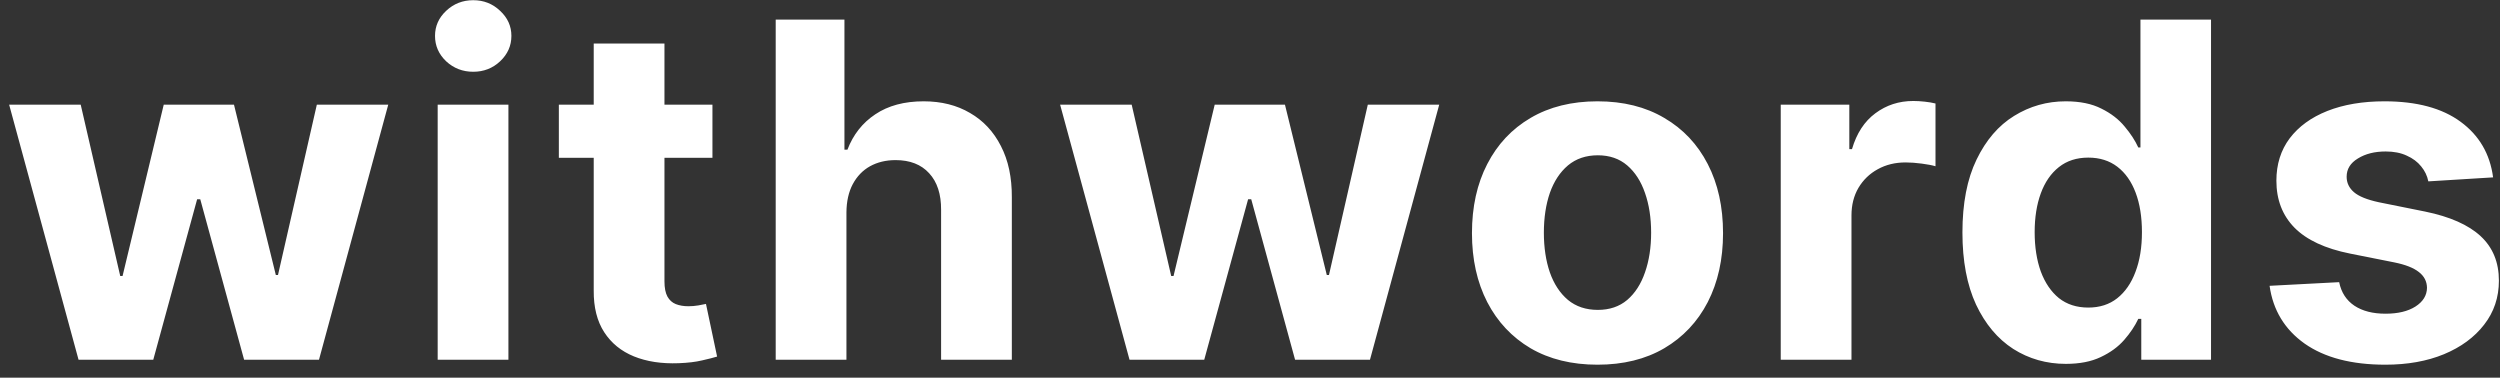 <svg width="139" height="21" viewBox="0 0 139 21" fill="none" xmlns="http://www.w3.org/2000/svg">
<rect x="0" y="0" width="139" height="21" fill="#333333" stroke="none"/>
<path d="M4.367 20L0.508 5.818H4.487L6.685 15.347H6.814L9.104 5.818H13.009L15.336 15.291H15.456L17.616 5.818H21.587L17.736 20H13.572L11.135 11.081H10.96L8.522 20H4.367ZM24.335 20V5.818H28.268V20H24.335ZM26.311 3.99C25.726 3.99 25.224 3.796 24.806 3.408C24.393 3.014 24.187 2.544 24.187 1.996C24.187 1.454 24.393 0.989 24.806 0.602C25.224 0.208 25.726 0.011 26.311 0.011C26.895 0.011 27.394 0.208 27.806 0.602C28.225 0.989 28.434 1.454 28.434 1.996C28.434 2.544 28.225 3.014 27.806 3.408C27.394 3.796 26.895 3.99 26.311 3.99ZM39.612 5.818V8.773H31.072V5.818H39.612ZM33.011 2.42H36.944V15.642C36.944 16.005 36.999 16.288 37.11 16.491C37.221 16.688 37.375 16.827 37.572 16.907C37.775 16.987 38.009 17.027 38.273 17.027C38.458 17.027 38.643 17.012 38.827 16.981C39.012 16.944 39.154 16.916 39.252 16.898L39.871 19.825C39.674 19.886 39.397 19.957 39.04 20.037C38.683 20.123 38.249 20.175 37.738 20.194C36.79 20.231 35.959 20.105 35.245 19.815C34.537 19.526 33.986 19.077 33.592 18.467C33.198 17.858 33.004 17.088 33.011 16.159V2.42ZM47.062 11.801V20H43.129V1.091H46.951V8.32H47.118C47.438 7.483 47.955 6.828 48.669 6.354C49.383 5.874 50.278 5.633 51.355 5.633C52.34 5.633 53.199 5.849 53.931 6.28C54.67 6.705 55.243 7.317 55.649 8.117C56.061 8.911 56.264 9.862 56.258 10.97V20H52.325V11.672C52.331 10.798 52.11 10.118 51.66 9.631C51.217 9.145 50.595 8.902 49.795 8.902C49.26 8.902 48.786 9.016 48.373 9.244C47.967 9.471 47.647 9.804 47.413 10.241C47.185 10.672 47.068 11.192 47.062 11.801ZM62.801 20L58.942 5.818H62.921L65.119 15.347H65.248L67.538 5.818H71.443L73.77 15.291H73.89L76.05 5.818H80.021L76.171 20H72.006L69.569 11.081H69.394L66.956 20H62.801ZM88.821 20.277C87.387 20.277 86.147 19.972 85.1 19.363C84.06 18.747 83.257 17.892 82.69 16.796C82.124 15.694 81.841 14.417 81.841 12.964C81.841 11.499 82.124 10.219 82.69 9.124C83.257 8.022 84.06 7.166 85.1 6.557C86.147 5.941 87.387 5.633 88.821 5.633C90.255 5.633 91.492 5.941 92.533 6.557C93.579 7.166 94.385 8.022 94.952 9.124C95.518 10.219 95.801 11.499 95.801 12.964C95.801 14.417 95.518 15.694 94.952 16.796C94.385 17.892 93.579 18.747 92.533 19.363C91.492 19.972 90.255 20.277 88.821 20.277ZM88.84 17.23C89.492 17.23 90.037 17.046 90.474 16.676C90.911 16.301 91.24 15.79 91.462 15.143C91.689 14.497 91.803 13.762 91.803 12.937C91.803 12.112 91.689 11.376 91.462 10.73C91.24 10.084 90.911 9.573 90.474 9.197C90.037 8.822 89.492 8.634 88.84 8.634C88.181 8.634 87.627 8.822 87.178 9.197C86.734 9.573 86.399 10.084 86.171 10.73C85.95 11.376 85.839 12.112 85.839 12.937C85.839 13.762 85.95 14.497 86.171 15.143C86.399 15.79 86.734 16.301 87.178 16.676C87.627 17.046 88.181 17.23 88.84 17.23ZM99.009 20V5.818H102.822V8.293H102.97C103.228 7.412 103.662 6.748 104.271 6.298C104.881 5.843 105.583 5.615 106.377 5.615C106.574 5.615 106.786 5.627 107.014 5.652C107.241 5.677 107.441 5.71 107.614 5.754V9.244C107.429 9.188 107.174 9.139 106.847 9.096C106.521 9.053 106.223 9.031 105.952 9.031C105.373 9.031 104.856 9.157 104.401 9.41C103.951 9.656 103.594 10.001 103.33 10.444C103.071 10.887 102.942 11.398 102.942 11.977V20H99.009ZM114.863 20.231C113.786 20.231 112.81 19.954 111.936 19.4C111.068 18.84 110.379 18.018 109.868 16.935C109.363 15.845 109.111 14.509 109.111 12.928C109.111 11.303 109.373 9.951 109.896 8.874C110.419 7.791 111.114 6.981 111.982 6.446C112.856 5.904 113.814 5.633 114.854 5.633C115.648 5.633 116.31 5.769 116.839 6.04C117.374 6.304 117.805 6.637 118.132 7.037C118.464 7.431 118.716 7.819 118.889 8.2H119.009V1.091H122.933V20H119.055V17.729H118.889C118.704 18.123 118.442 18.514 118.104 18.901C117.771 19.283 117.337 19.6 116.802 19.852C116.273 20.105 115.626 20.231 114.863 20.231ZM116.109 17.101C116.743 17.101 117.279 16.928 117.716 16.584C118.159 16.233 118.498 15.744 118.732 15.116C118.972 14.488 119.092 13.752 119.092 12.909C119.092 12.066 118.975 11.333 118.741 10.712C118.507 10.09 118.168 9.61 117.725 9.271C117.282 8.933 116.743 8.763 116.109 8.763C115.463 8.763 114.918 8.939 114.475 9.29C114.032 9.641 113.697 10.127 113.469 10.749C113.241 11.37 113.127 12.09 113.127 12.909C113.127 13.734 113.241 14.463 113.469 15.097C113.703 15.725 114.038 16.218 114.475 16.575C114.918 16.925 115.463 17.101 116.109 17.101ZM138.616 9.862L135.015 10.084C134.954 9.776 134.821 9.499 134.618 9.253C134.415 9 134.147 8.8 133.815 8.653C133.489 8.499 133.098 8.422 132.642 8.422C132.033 8.422 131.519 8.551 131.101 8.81C130.682 9.062 130.473 9.401 130.473 9.825C130.473 10.164 130.608 10.45 130.879 10.684C131.15 10.918 131.615 11.106 132.273 11.247L134.84 11.764C136.219 12.047 137.247 12.503 137.924 13.131C138.601 13.758 138.939 14.583 138.939 15.605C138.939 16.535 138.665 17.35 138.118 18.052C137.576 18.754 136.831 19.301 135.883 19.695C134.941 20.083 133.855 20.277 132.624 20.277C130.747 20.277 129.251 19.886 128.137 19.104C127.029 18.317 126.379 17.245 126.189 15.891L130.057 15.688C130.174 16.261 130.457 16.698 130.907 16.999C131.356 17.295 131.932 17.442 132.633 17.442C133.323 17.442 133.877 17.31 134.295 17.046C134.72 16.775 134.935 16.427 134.941 16.002C134.935 15.645 134.785 15.353 134.489 15.125C134.194 14.891 133.738 14.713 133.123 14.589L130.667 14.1C129.282 13.823 128.251 13.343 127.574 12.66C126.903 11.977 126.567 11.106 126.567 10.047C126.567 9.136 126.813 8.351 127.306 7.692C127.804 7.034 128.503 6.526 129.402 6.169C130.307 5.812 131.365 5.633 132.578 5.633C134.369 5.633 135.779 6.012 136.807 6.769C137.841 7.526 138.444 8.557 138.616 9.862Z" fill="white"/>
</svg>
